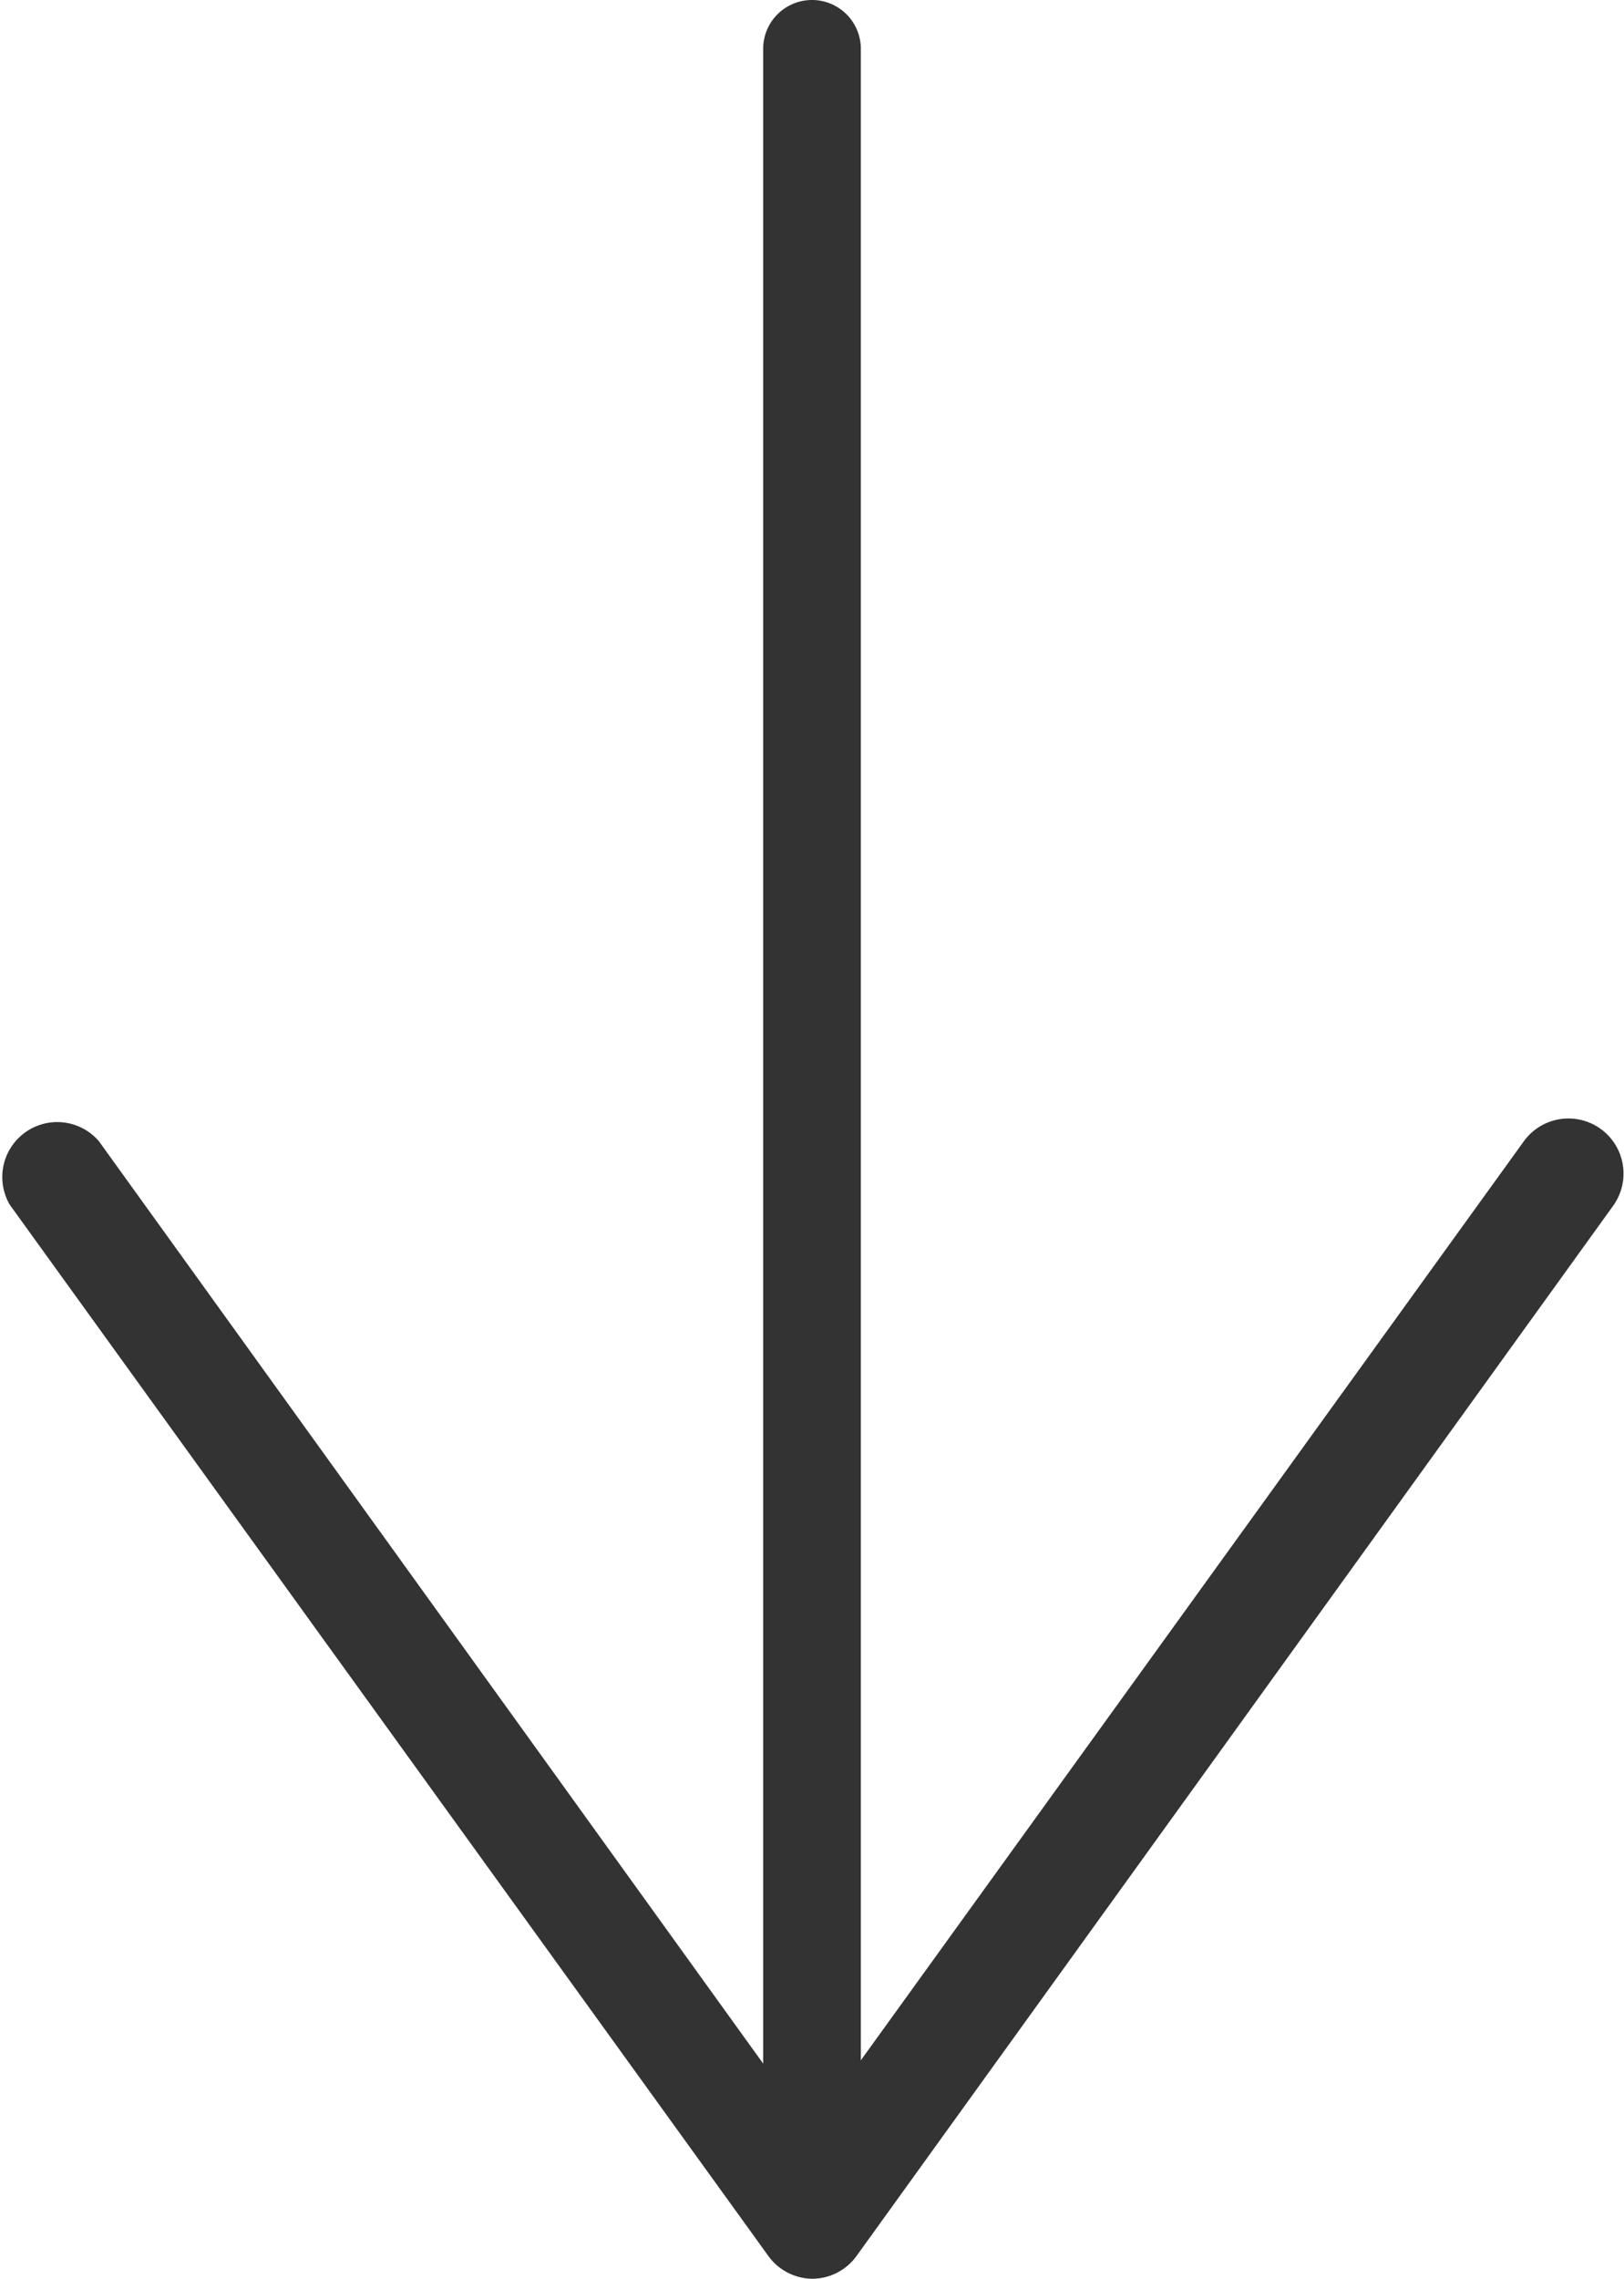<svg xmlns="http://www.w3.org/2000/svg" width="1.33" height="1.865" viewBox="0 0 1.33 1.865"><g transform="translate(-0.005)"><path d="M0,1.76a.04.04,0,0,1-.04-.04V0A.04.04,0,0,1,0-.04.04.04,0,0,1,.04,0V1.72A.04.04,0,0,1,0,1.76Z" transform="translate(0.67 0.04)" fill="#333"/><path d="M.67,1.865a.045.045,0,0,1-.036-.019L.013.986A.045.045,0,0,1,.086.934l.583.809L1.253.934a.045.045,0,0,1,.073.053l-.62.86A.045.045,0,0,1,.67,1.865Z" fill="#333"/></g></svg>